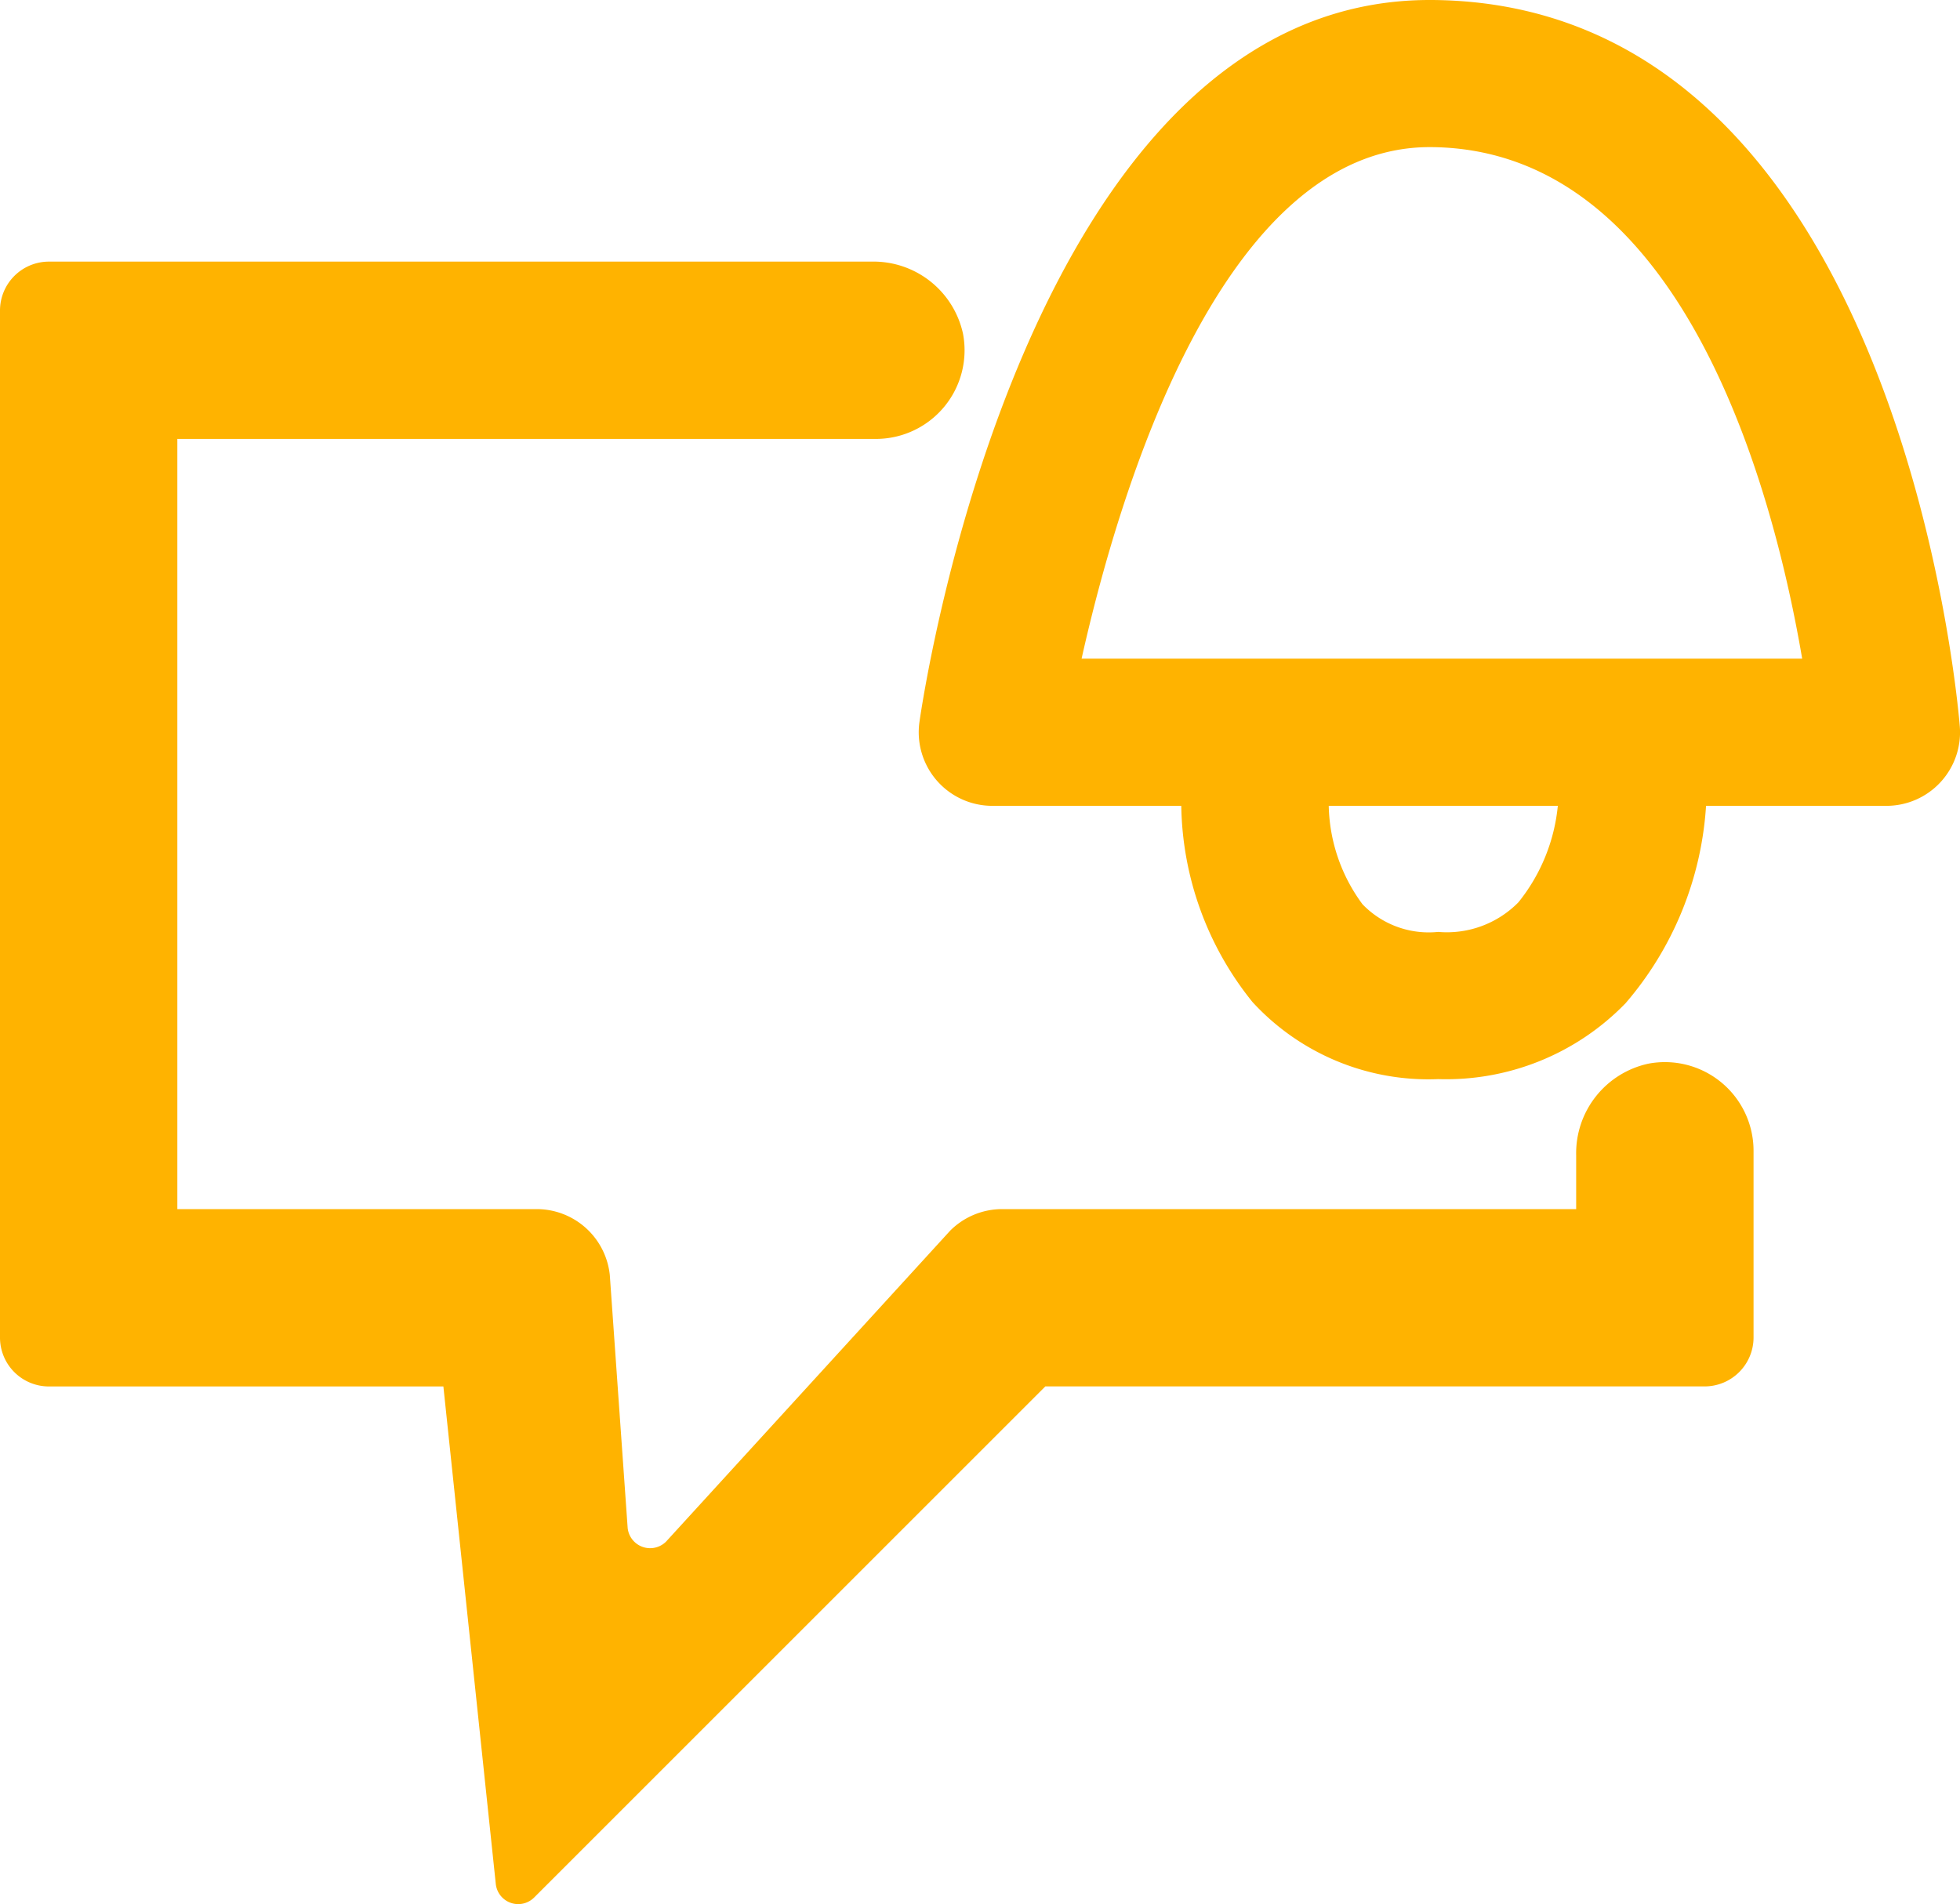 <svg xmlns="http://www.w3.org/2000/svg" width="42" height="40.811" viewBox="0 0 42 40.811">
  <g id="Push_notifications" data-name="Push notifications" transform="translate(-434.588 -121.327)">
    <path id="Path_2083" data-name="Path 2083" d="M445.212,165.156l-1.123-10.662h-8.452a1.048,1.048,0,0,1-1.049-1.049v-22.01a1.049,1.049,0,0,1,1.049-1.049h17.626a1.963,1.963,0,0,1,1.961,1.546,1.9,1.9,0,0,1-1.868,2.254H438.388v16.507h7.7a1.576,1.576,0,0,1,1.567,1.411l.383,5.424a.484.484,0,0,0,.823.291l6.088-6.664a1.575,1.575,0,0,1,1.114-.462h12.3v-1.156a1.963,1.963,0,0,1,1.547-1.961,1.9,1.9,0,0,1,2.254,1.868v4a1.049,1.049,0,0,1-1.049,1.049H456.988l-10.954,10.954A.483.483,0,0,1,445.212,165.156Z" transform="translate(0 -3.452)" fill="#ffb300"/>
    <path id="Path_1523" data-name="Path 1523" d="M665.371,801.288h-.05c-8.628,0-10.841,14.838-10.931,15.471a1.577,1.577,0,0,0,1.561,1.8H660a6.85,6.85,0,0,0,1.527,4.206,5.115,5.115,0,0,0,3.978,1.651,5.352,5.352,0,0,0,4.016-1.627,7.173,7.173,0,0,0,1.724-4.23h3.866a1.577,1.577,0,0,0,1.572-1.7C676.631,816.221,675.316,801.355,665.371,801.288Zm1.854,19.338a2.149,2.149,0,0,1-1.72.635,1.971,1.971,0,0,1-1.621-.592,3.667,3.667,0,0,1-.724-2.111h4.909A3.9,3.9,0,0,1,667.225,820.626Zm-9.361-5.222c.787-3.518,2.983-10.963,7.459-10.963h.027c5.463.037,7.368,7.515,7.955,10.963Z" transform="translate(-200.099 -679.961)" fill="#ffb300"/>
  </g>
</svg>
